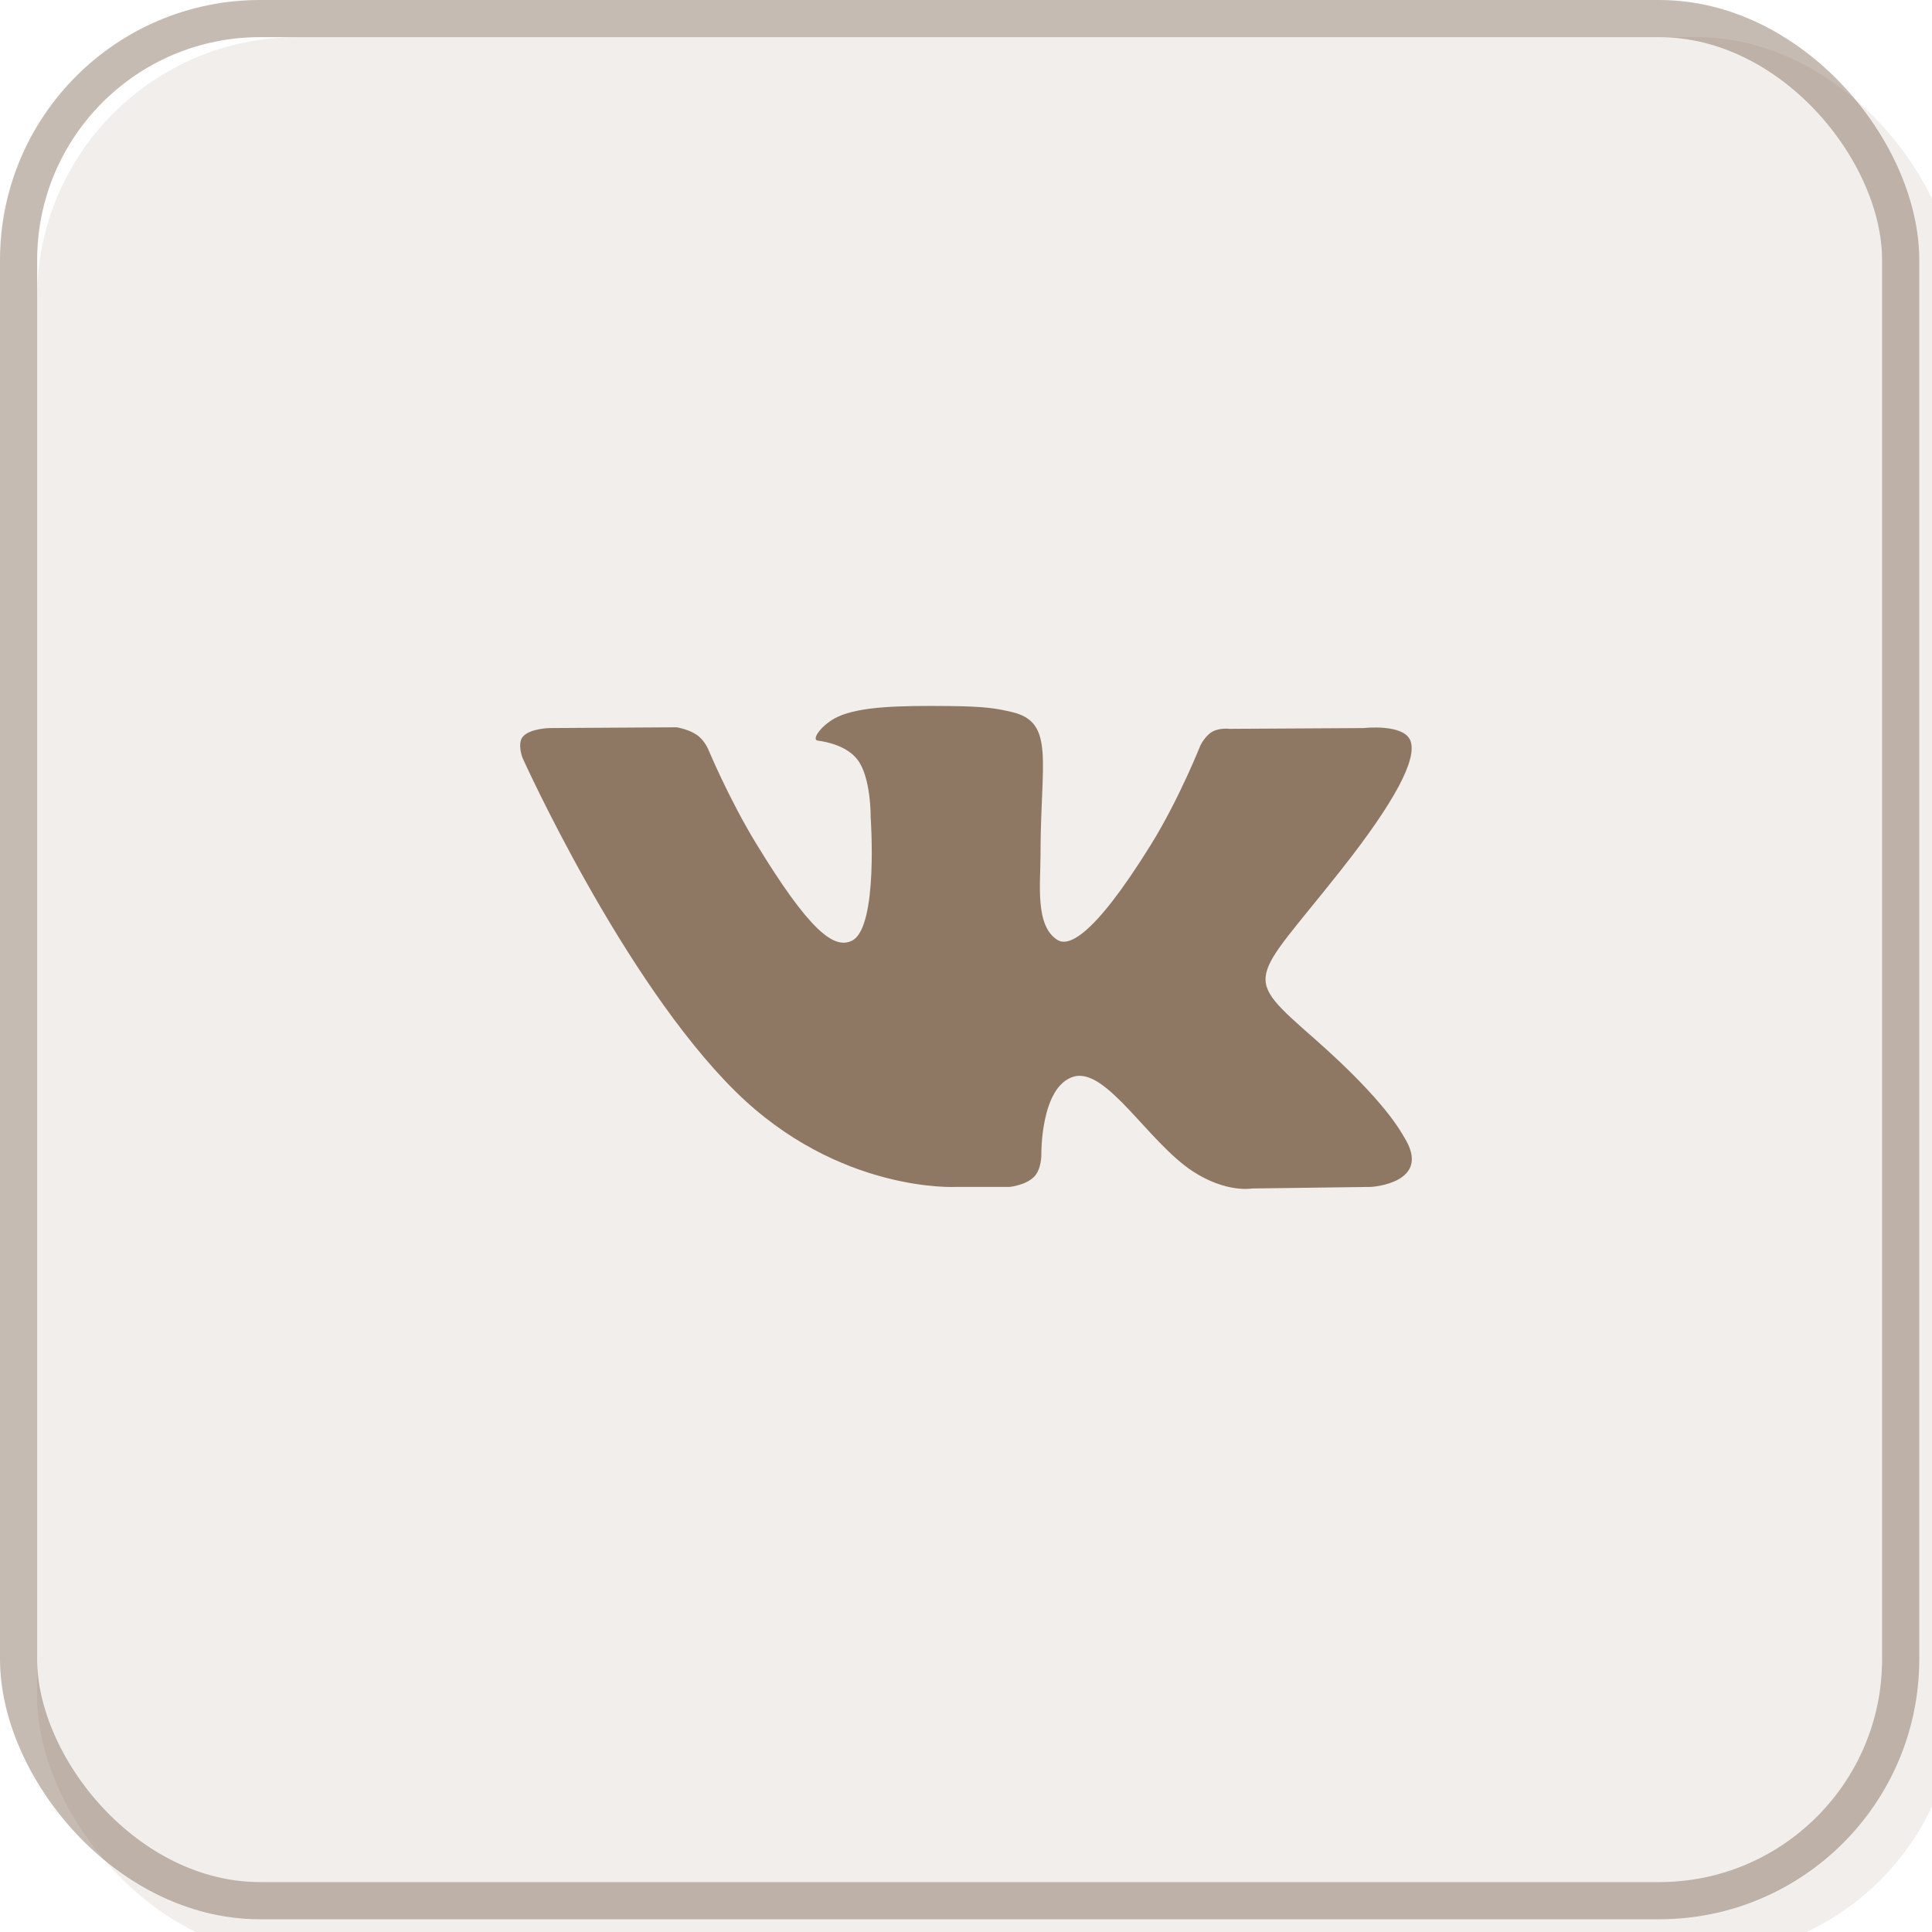 <?xml version="1.0" encoding="UTF-8"?> <svg xmlns="http://www.w3.org/2000/svg" width="52" height="52" viewBox="0 0 52 52" fill="none"><g filter="url(#filter0_i_1492_1250)"><rect width="51.657" height="51.657" rx="7" fill="#6E5741" fill-opacity="0.1"></rect></g><rect x="0.5" y="0.5" width="50.657" height="50.657" rx="6.5" stroke="#6E5741" stroke-opacity="0.4"></rect><path d="M27.177 31.946C27.177 31.946 27.61 31.9 27.832 31.674C28.035 31.466 28.028 31.075 28.028 31.075C28.028 31.075 28.001 29.248 28.894 28.979C29.775 28.714 30.905 30.745 32.105 31.527C33.011 32.117 33.699 31.988 33.699 31.988L36.905 31.946C36.905 31.946 38.581 31.848 37.786 30.596C37.72 30.494 37.322 29.67 35.403 27.978C33.392 26.207 33.663 26.494 36.083 23.43C37.557 21.564 38.147 20.425 37.962 19.938C37.787 19.472 36.703 19.596 36.703 19.596L33.094 19.617C33.094 19.617 32.827 19.582 32.628 19.695C32.435 19.805 32.309 20.063 32.309 20.063C32.309 20.063 31.738 21.506 30.977 22.734C29.37 25.324 28.728 25.461 28.465 25.301C27.853 24.925 28.006 23.794 28.006 22.991C28.006 20.48 28.407 19.433 27.225 19.162C26.833 19.072 26.544 19.013 25.541 19.003C24.253 18.991 23.164 19.007 22.546 19.294C22.135 19.484 21.818 19.91 22.012 19.934C22.25 19.965 22.79 20.073 23.077 20.443C23.447 20.921 23.434 21.993 23.434 21.993C23.434 21.993 23.646 24.949 22.937 25.315C22.451 25.567 21.784 25.053 20.351 22.703C19.617 21.499 19.063 20.169 19.063 20.169C19.063 20.169 18.957 19.92 18.765 19.786C18.534 19.625 18.211 19.575 18.211 19.575L14.782 19.596C14.782 19.596 14.267 19.609 14.078 19.822C13.91 20.01 14.065 20.401 14.065 20.401C14.065 20.401 16.75 26.365 19.79 29.371C22.578 32.126 25.743 31.946 25.743 31.946H27.177Z" fill="#8F7863"></path><defs><filter id="filter0_i_1492_1250" x="0" y="0" width="52.657" height="52.657" filterUnits="userSpaceOnUse" color-interpolation-filters="sRGB"><feFlood flood-opacity="0" result="BackgroundImageFix"></feFlood><feBlend mode="normal" in="SourceGraphic" in2="BackgroundImageFix" result="shape"></feBlend><feColorMatrix in="SourceAlpha" type="matrix" values="0 0 0 0 0 0 0 0 0 0 0 0 0 0 0 0 0 0 127 0" result="hardAlpha"></feColorMatrix><feOffset dx="1" dy="1"></feOffset><feGaussianBlur stdDeviation="5"></feGaussianBlur><feComposite in2="hardAlpha" operator="arithmetic" k2="-1" k3="1"></feComposite><feColorMatrix type="matrix" values="0 0 0 0 1 0 0 0 0 1 0 0 0 0 1 0 0 0 0.4 0"></feColorMatrix><feBlend mode="normal" in2="shape" result="effect1_innerShadow_1492_1250"></feBlend></filter></defs></svg> 